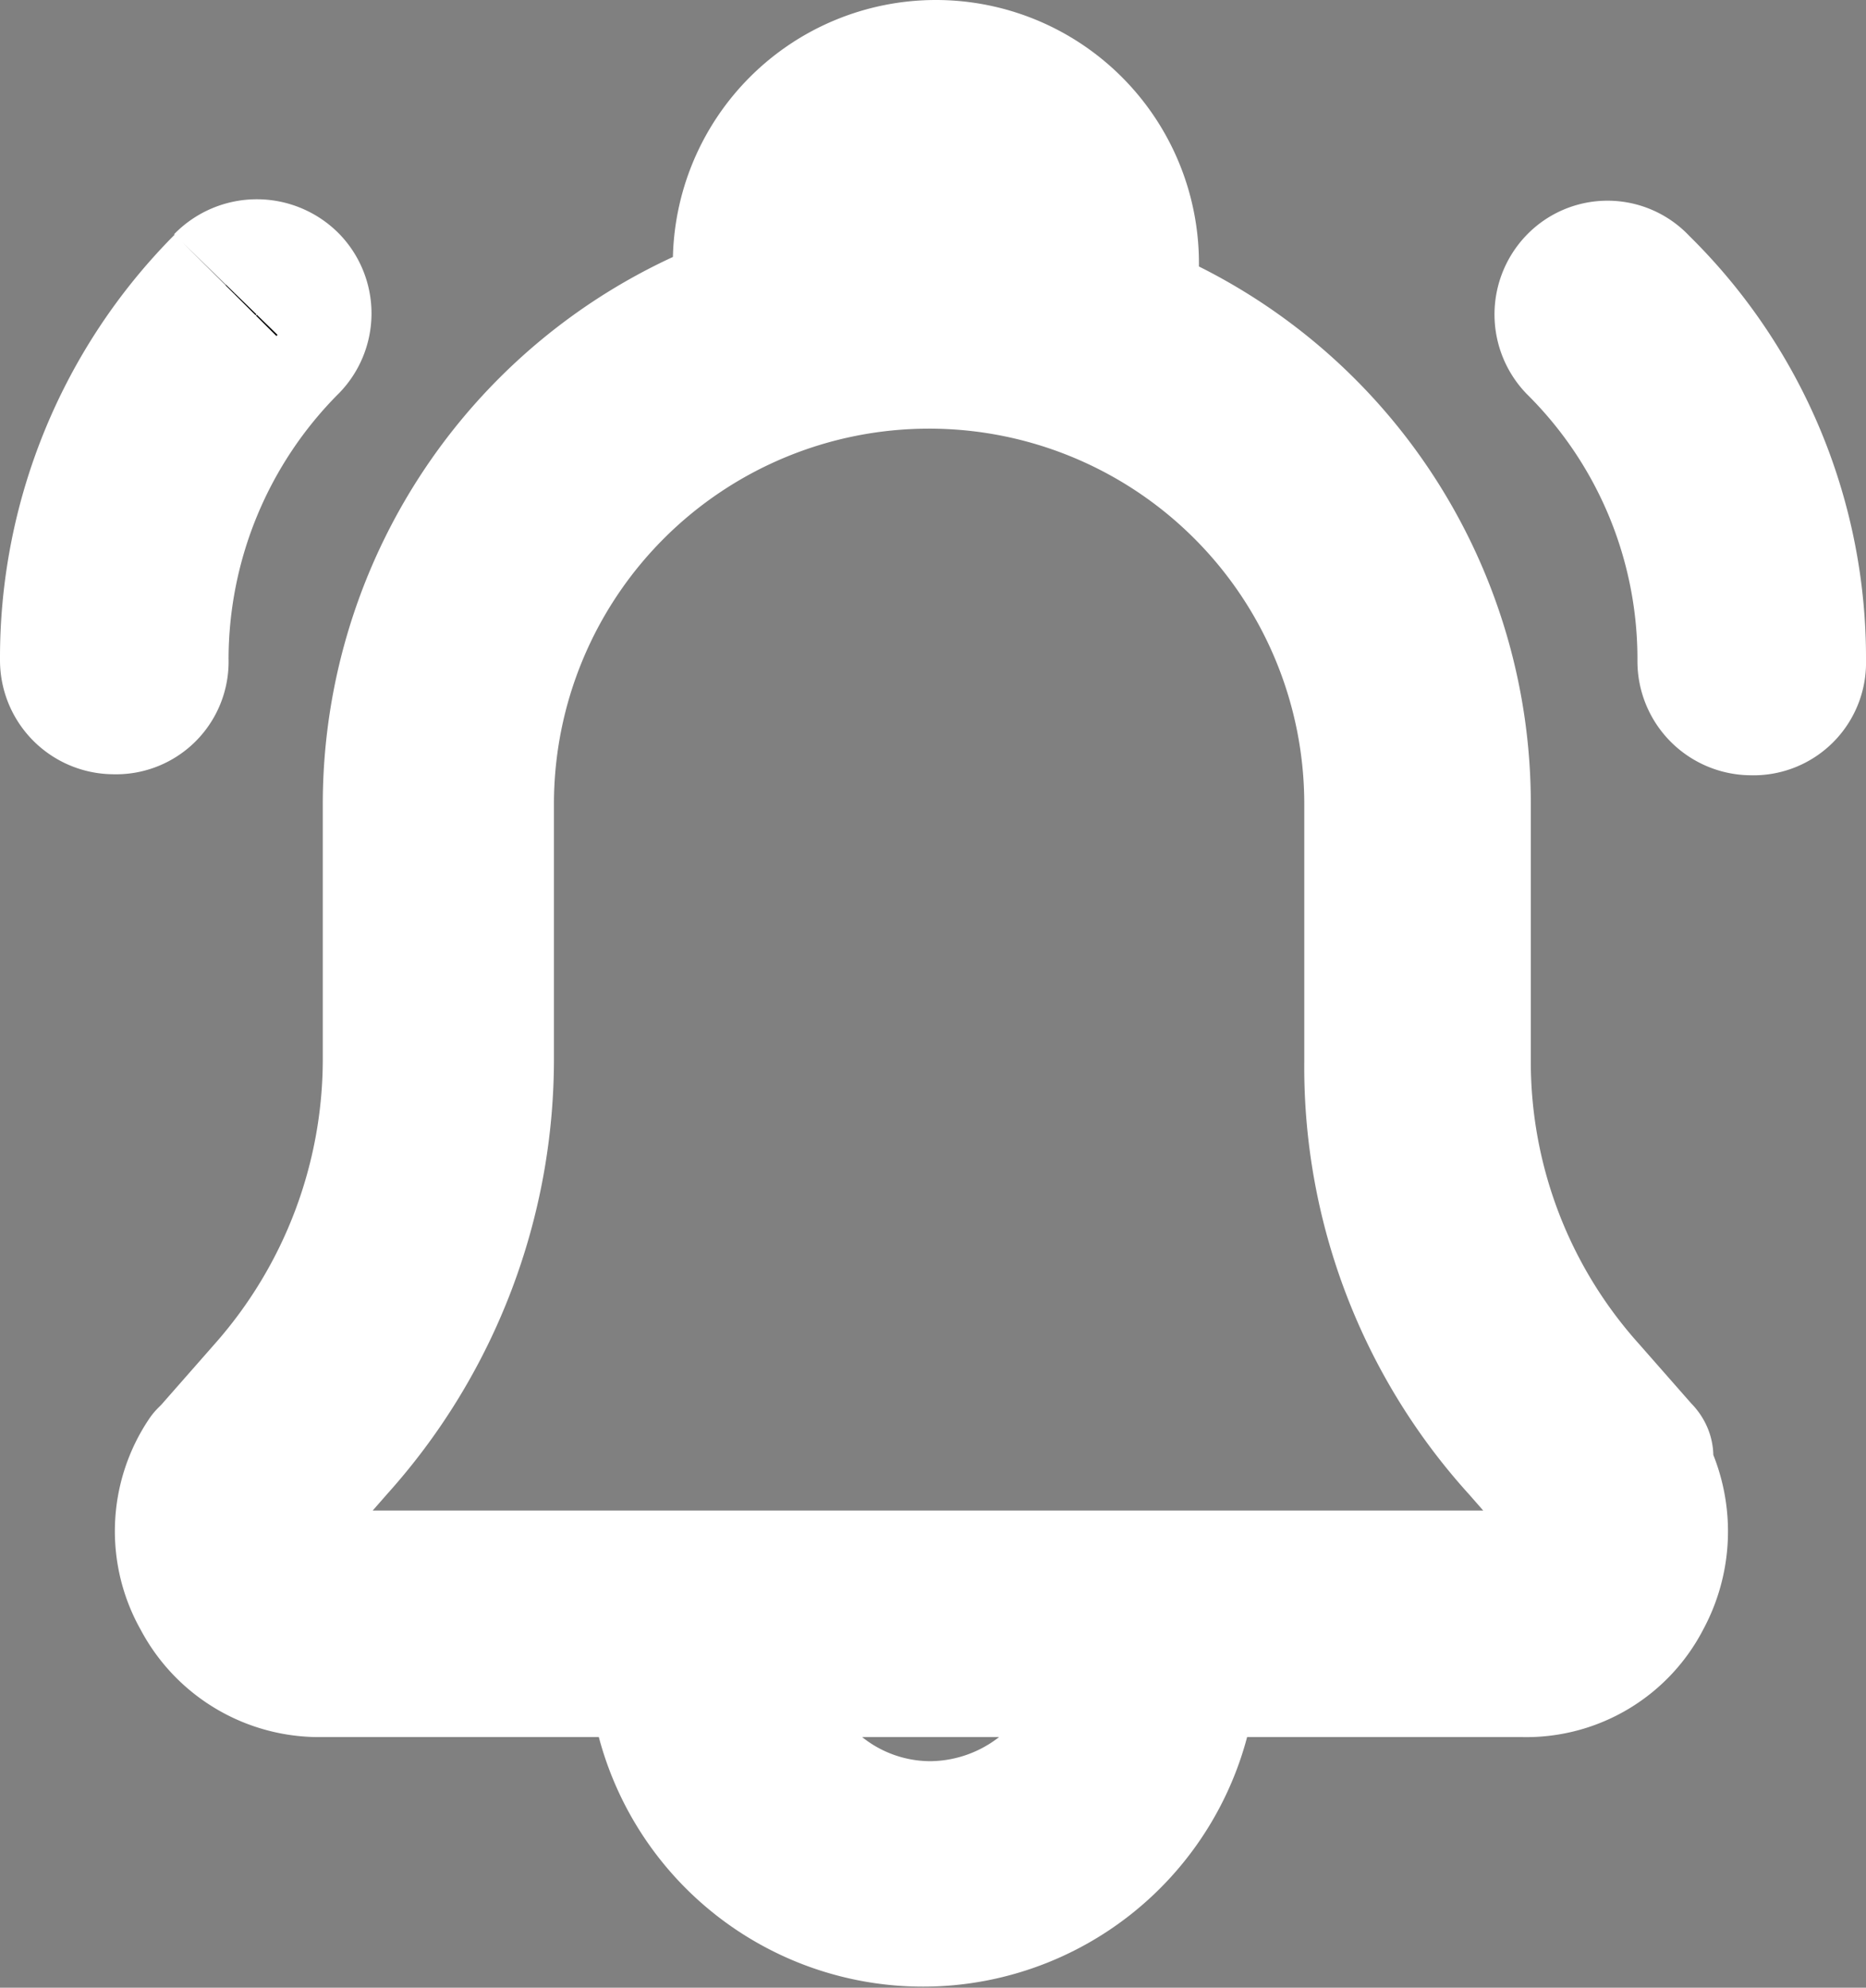<svg xmlns="http://www.w3.org/2000/svg" width="12.932" height="13.768" viewBox="0 0 12.932 13.768">
  <rect x="0" y="0" width="12.932" height="13.768" fill="#808080" stroke="none"/>
  <g id="Groupe_173" data-name="Groupe 173" transform="translate(1.295 0.5)">
    <g id="Groupe_169" data-name="Groupe 169">
      <path id="Tracé_47" data-name="Tracé 47" d="M7.739,45.307A3.652,3.652,0,0,0,6.674,47.9a.29.29,0,0,0,.292.292.28.28,0,0,0,.292-.292,3.108,3.108,0,0,1,.911-2.2.291.291,0,0,0,0-.4.3.3,0,0,0-.43,0" transform="translate(-7.469 -43.829)" stroke="#fff" stroke-linejoin="round" stroke-width="1"/>
      <path id="Tracé_48" data-name="Tracé 48" d="M279.191,45.307a.291.291,0,0,0,0,.4,3.079,3.079,0,0,1,.911,2.2.29.29,0,0,0,.292.292.28.28,0,0,0,.292-.292,3.6,3.6,0,0,0-1.083-2.595A.28.28,0,0,0,279.191,45.307Z" transform="translate(-269.549 -43.829)" stroke="#fff" stroke-linejoin="round" stroke-width="1"/>
      <path id="Tracé_49" data-name="Tracé 49" d="M10.068,9.572l-.378-.43a3.423,3.423,0,0,1-.876-2.285V5.07a3.658,3.658,0,0,0-2.3-3.4V1.324a1.323,1.323,0,0,0-2.646,0v.292A3.675,3.675,0,0,0,1.442,5.07V6.823a3.478,3.478,0,0,1-.876,2.32l-.378.43-.034.034a.893.893,0,0,0-.034.945.9.9,0,0,0,.808.481H3.28a1.824,1.824,0,0,0,3.643,0H9.26a.881.881,0,0,0,.808-.481.931.931,0,0,0-.034-.945c.052,0,.052-.017.035-.035Zm-5.6-8.248a.739.739,0,0,1,1.478,0v.155a4.151,4.151,0,0,0-.808-.086,3.009,3.009,0,0,0-.687.069V1.324ZM5.153,12.2A1.258,1.258,0,0,1,3.9,11.033H6.425A1.286,1.286,0,0,1,5.153,12.2Zm4.468-1.925a.342.342,0,0,1-.309.189H.961a.324.324,0,0,1-.309-.189.35.35,0,0,1,0-.344l.361-.412a4.007,4.007,0,0,0,1.031-2.7V5.07a3.1,3.1,0,1,1,6.2,0V6.857A3.905,3.905,0,0,0,9.261,9.521l.361.412a.312.312,0,0,1,0,.344Z" transform="translate(0 -0.001)" fill="#412814" stroke="#fff" stroke-linejoin="round" stroke-width="1"/>
    </g>
  </g>
</svg>
